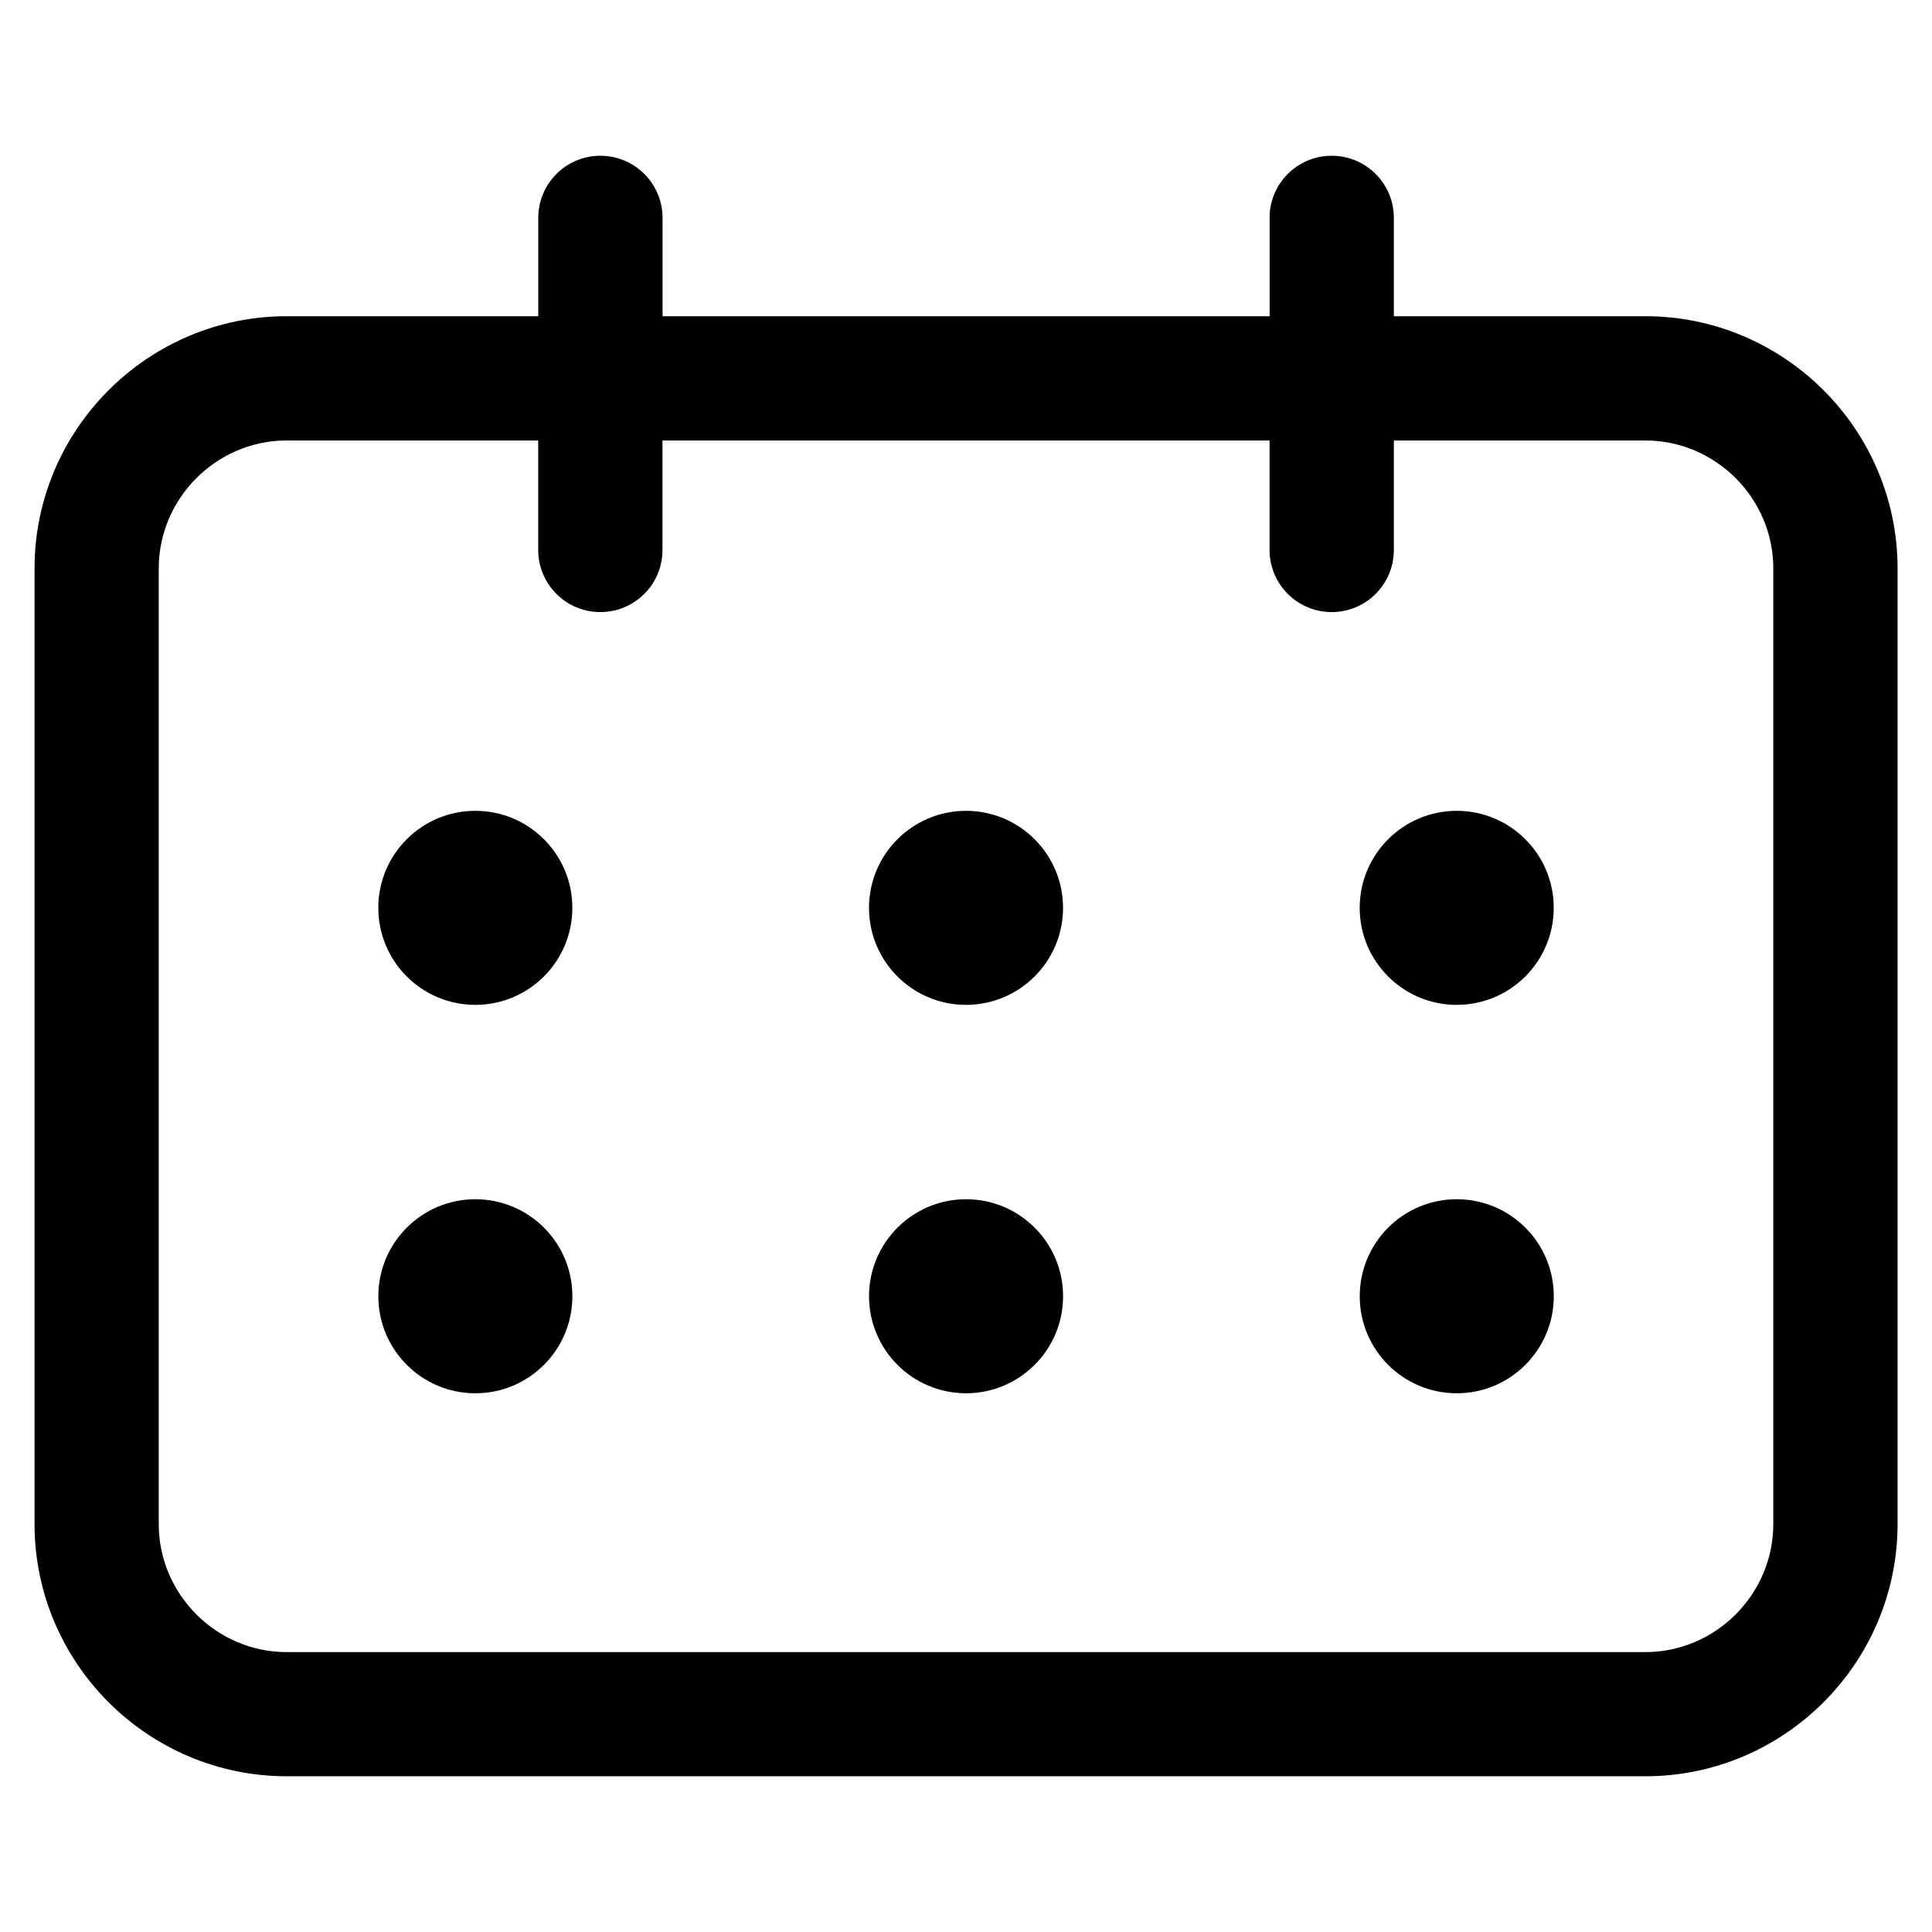 <?xml version="1.0" encoding="UTF-8"?>
<!-- Uploaded to: ICON Repo, www.svgrepo.com, Generator: ICON Repo Mixer Tools -->
<svg fill="#000000" width="800px" height="800px" version="1.1" viewBox="144 144 512 512" xmlns="http://www.w3.org/2000/svg">
 <path d="m580.04 260.73h-66.656v29.02c0 9.098-7.375 16.461-16.461 16.461-9.098 0-16.477-7.375-16.477-16.461v-29.02h-160.88v29.02c0 9.098-7.375 16.461-16.477 16.461-9.098 0-16.461-7.375-16.461-16.461v-29.02h-66.656c-9.309 0-17.773 3.824-23.926 9.977-6.152 6.152-9.977 14.629-9.977 23.941v253.26c0 9.309 3.824 17.789 9.977 23.941 6.152 6.152 14.629 9.977 23.926 9.977h360.05c9.309 0 17.789-3.824 23.941-9.977s9.977-14.629 9.977-23.941v-253.26c0-9.309-3.824-17.789-9.977-23.941s-14.629-9.977-23.941-9.977zm-49.984 201.08c14.191 0 25.711 11.504 25.711 25.711 0 14.191-11.504 25.711-25.711 25.711s-25.711-11.516-25.711-25.711c0-14.191 11.504-25.711 25.711-25.711zm-130.04 0c14.191 0 25.711 11.504 25.711 25.711 0 14.191-11.516 25.711-25.711 25.711-14.191 0-25.711-11.516-25.711-25.711 0-14.191 11.516-25.711 25.711-25.711zm-130.04 0c14.207 0 25.711 11.504 25.711 25.711 0 14.191-11.504 25.711-25.711 25.711-14.191 0-25.711-11.516-25.711-25.711 0-14.191 11.504-25.711 25.711-25.711zm260.07-102.93c14.191 0 25.711 11.504 25.711 25.711 0 14.191-11.504 25.711-25.711 25.711-14.207 0-25.711-11.516-25.711-25.711 0-14.191 11.504-25.711 25.711-25.711zm-130.04 0c14.191 0 25.711 11.504 25.711 25.711 0 14.191-11.516 25.711-25.711 25.711-14.191 0-25.711-11.516-25.711-25.711 0-14.191 11.516-25.711 25.711-25.711zm-130.04 0c14.207 0 25.711 11.504 25.711 25.711 0 14.191-11.504 25.711-25.711 25.711-14.191 0-25.711-11.516-25.711-25.711 0-14.191 11.504-25.711 25.711-25.711zm210.48-157.14c0-9.098 7.375-16.461 16.477-16.461 9.098 0 16.461 7.375 16.461 16.461v26.059h66.656c18.395 0 35.109 7.512 47.219 19.617 12.105 12.105 19.617 28.824 19.617 47.219v253.26c0 18.395-7.512 35.109-19.617 47.219-12.105 12.105-28.824 19.617-47.219 19.617h-360.05c-18.395 0-35.109-7.512-47.219-19.617-12.105-12.105-19.617-28.824-19.617-47.219v-253.26c0-18.395 7.512-35.109 19.617-47.219 12.105-12.105 28.824-19.617 47.219-19.617h66.656v-26.059c0-9.098 7.375-16.461 16.461-16.461 9.098 0 16.477 7.375 16.477 16.461v26.059h160.88v-26.059z"/>
</svg>